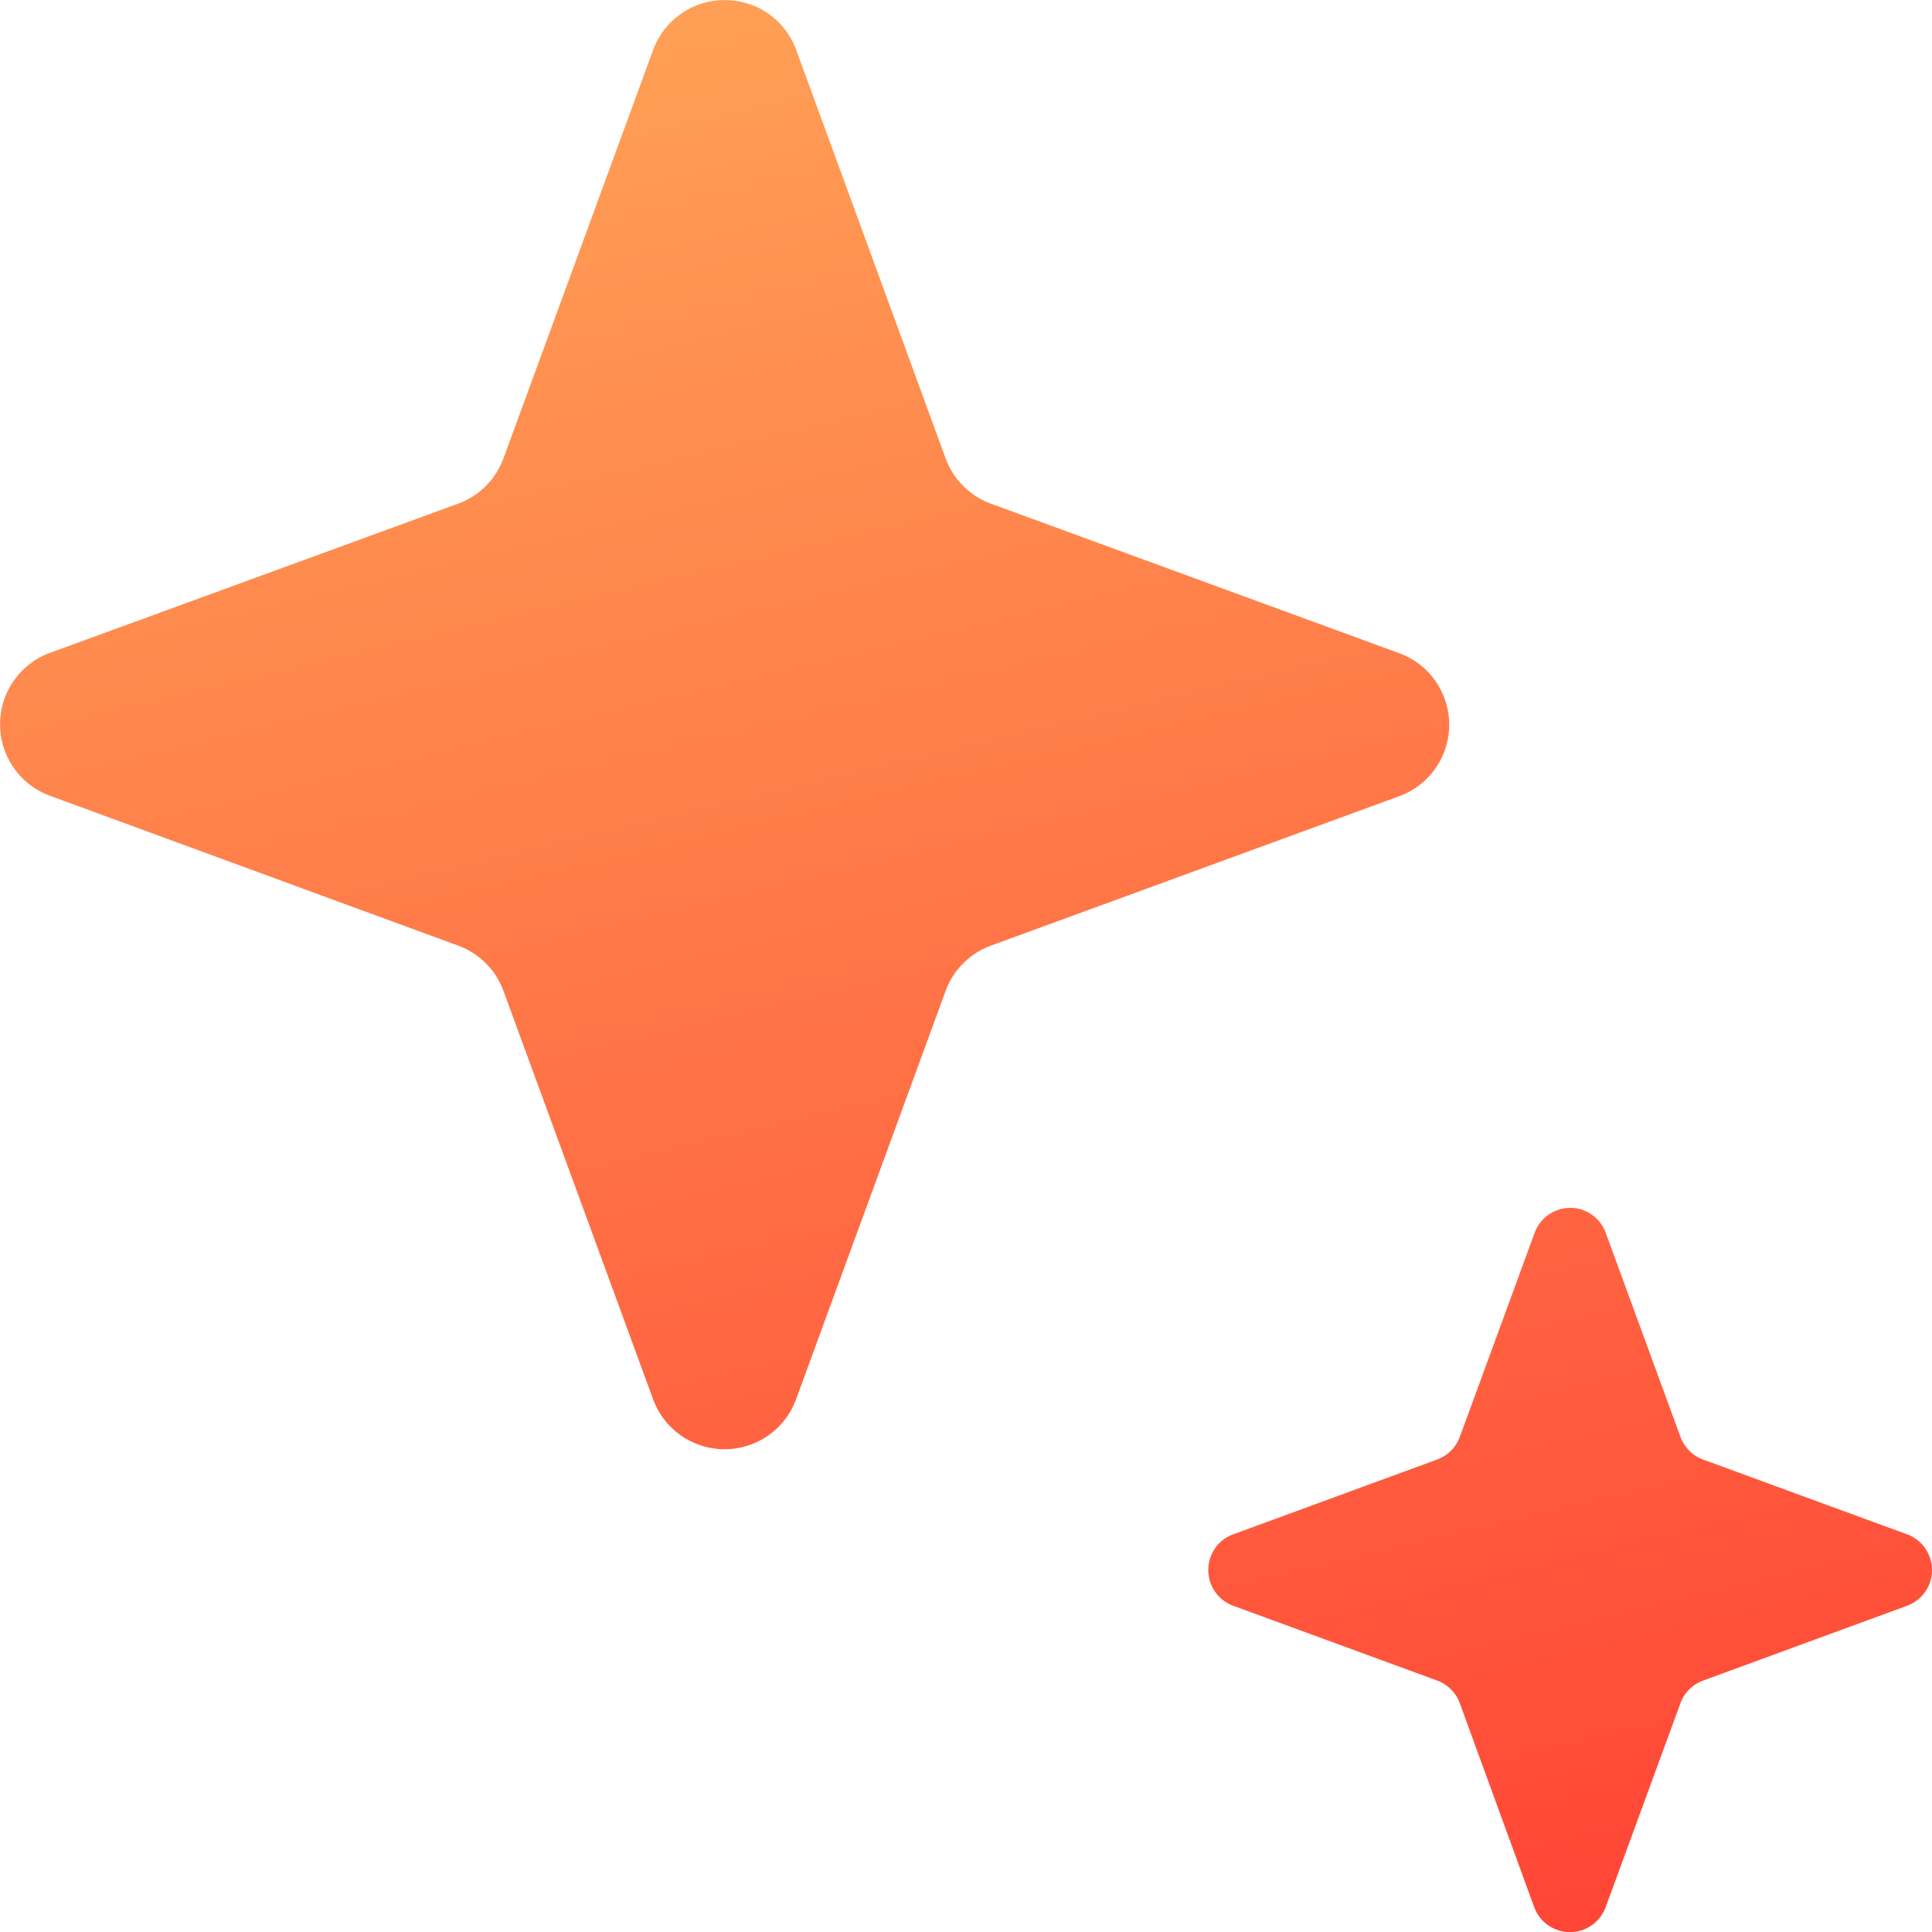 <svg xmlns="http://www.w3.org/2000/svg" xmlns:xlink="http://www.w3.org/1999/xlink" width="20" height="20" viewBox="0 0 20 20">
  <defs>
    <linearGradient id="linear-gradient" x1="0.826" y1="1" x2="0.566" y2="-0.097" gradientUnits="objectBoundingBox">
      <stop offset="0" stop-color="#ff4536"/>
      <stop offset="1" stop-color="#ffa457"/>
    </linearGradient>
  </defs>
  <path id="路径_5716" data-name="路径 5716" d="M16.375,12.589a.392.392,0,0,1,.235.234l.774,2.113a.392.392,0,0,0,.234.235l2.114.775a.394.394,0,0,1,0,.738l-2.113.775a.394.394,0,0,0-.235.234l-.775,2.114a.394.394,0,0,1-.738,0L15.1,17.694a.394.394,0,0,0-.234-.235l-2.114-.775a.394.394,0,0,1,0-.738l2.113-.775a.394.394,0,0,0,.235-.234l.775-2.114a.394.394,0,0,1,.5-.235ZM7.761.109a.788.788,0,0,1,.469.469L9.777,4.807a.788.788,0,0,0,.469.469l4.227,1.548a.788.788,0,0,1,0,1.48L10.246,9.851a.788.788,0,0,0-.469.469L8.229,14.547a.788.788,0,0,1-1.48,0L5.2,10.32a.788.788,0,0,0-.469-.469L.506,8.3a.788.788,0,0,1,0-1.48L4.733,5.275A.788.788,0,0,0,5.2,4.807L6.749.58A.788.788,0,0,1,7.761.111Z" transform="translate(0.012 -0.062)" fill="url(#linear-gradient)"/>
</svg>
